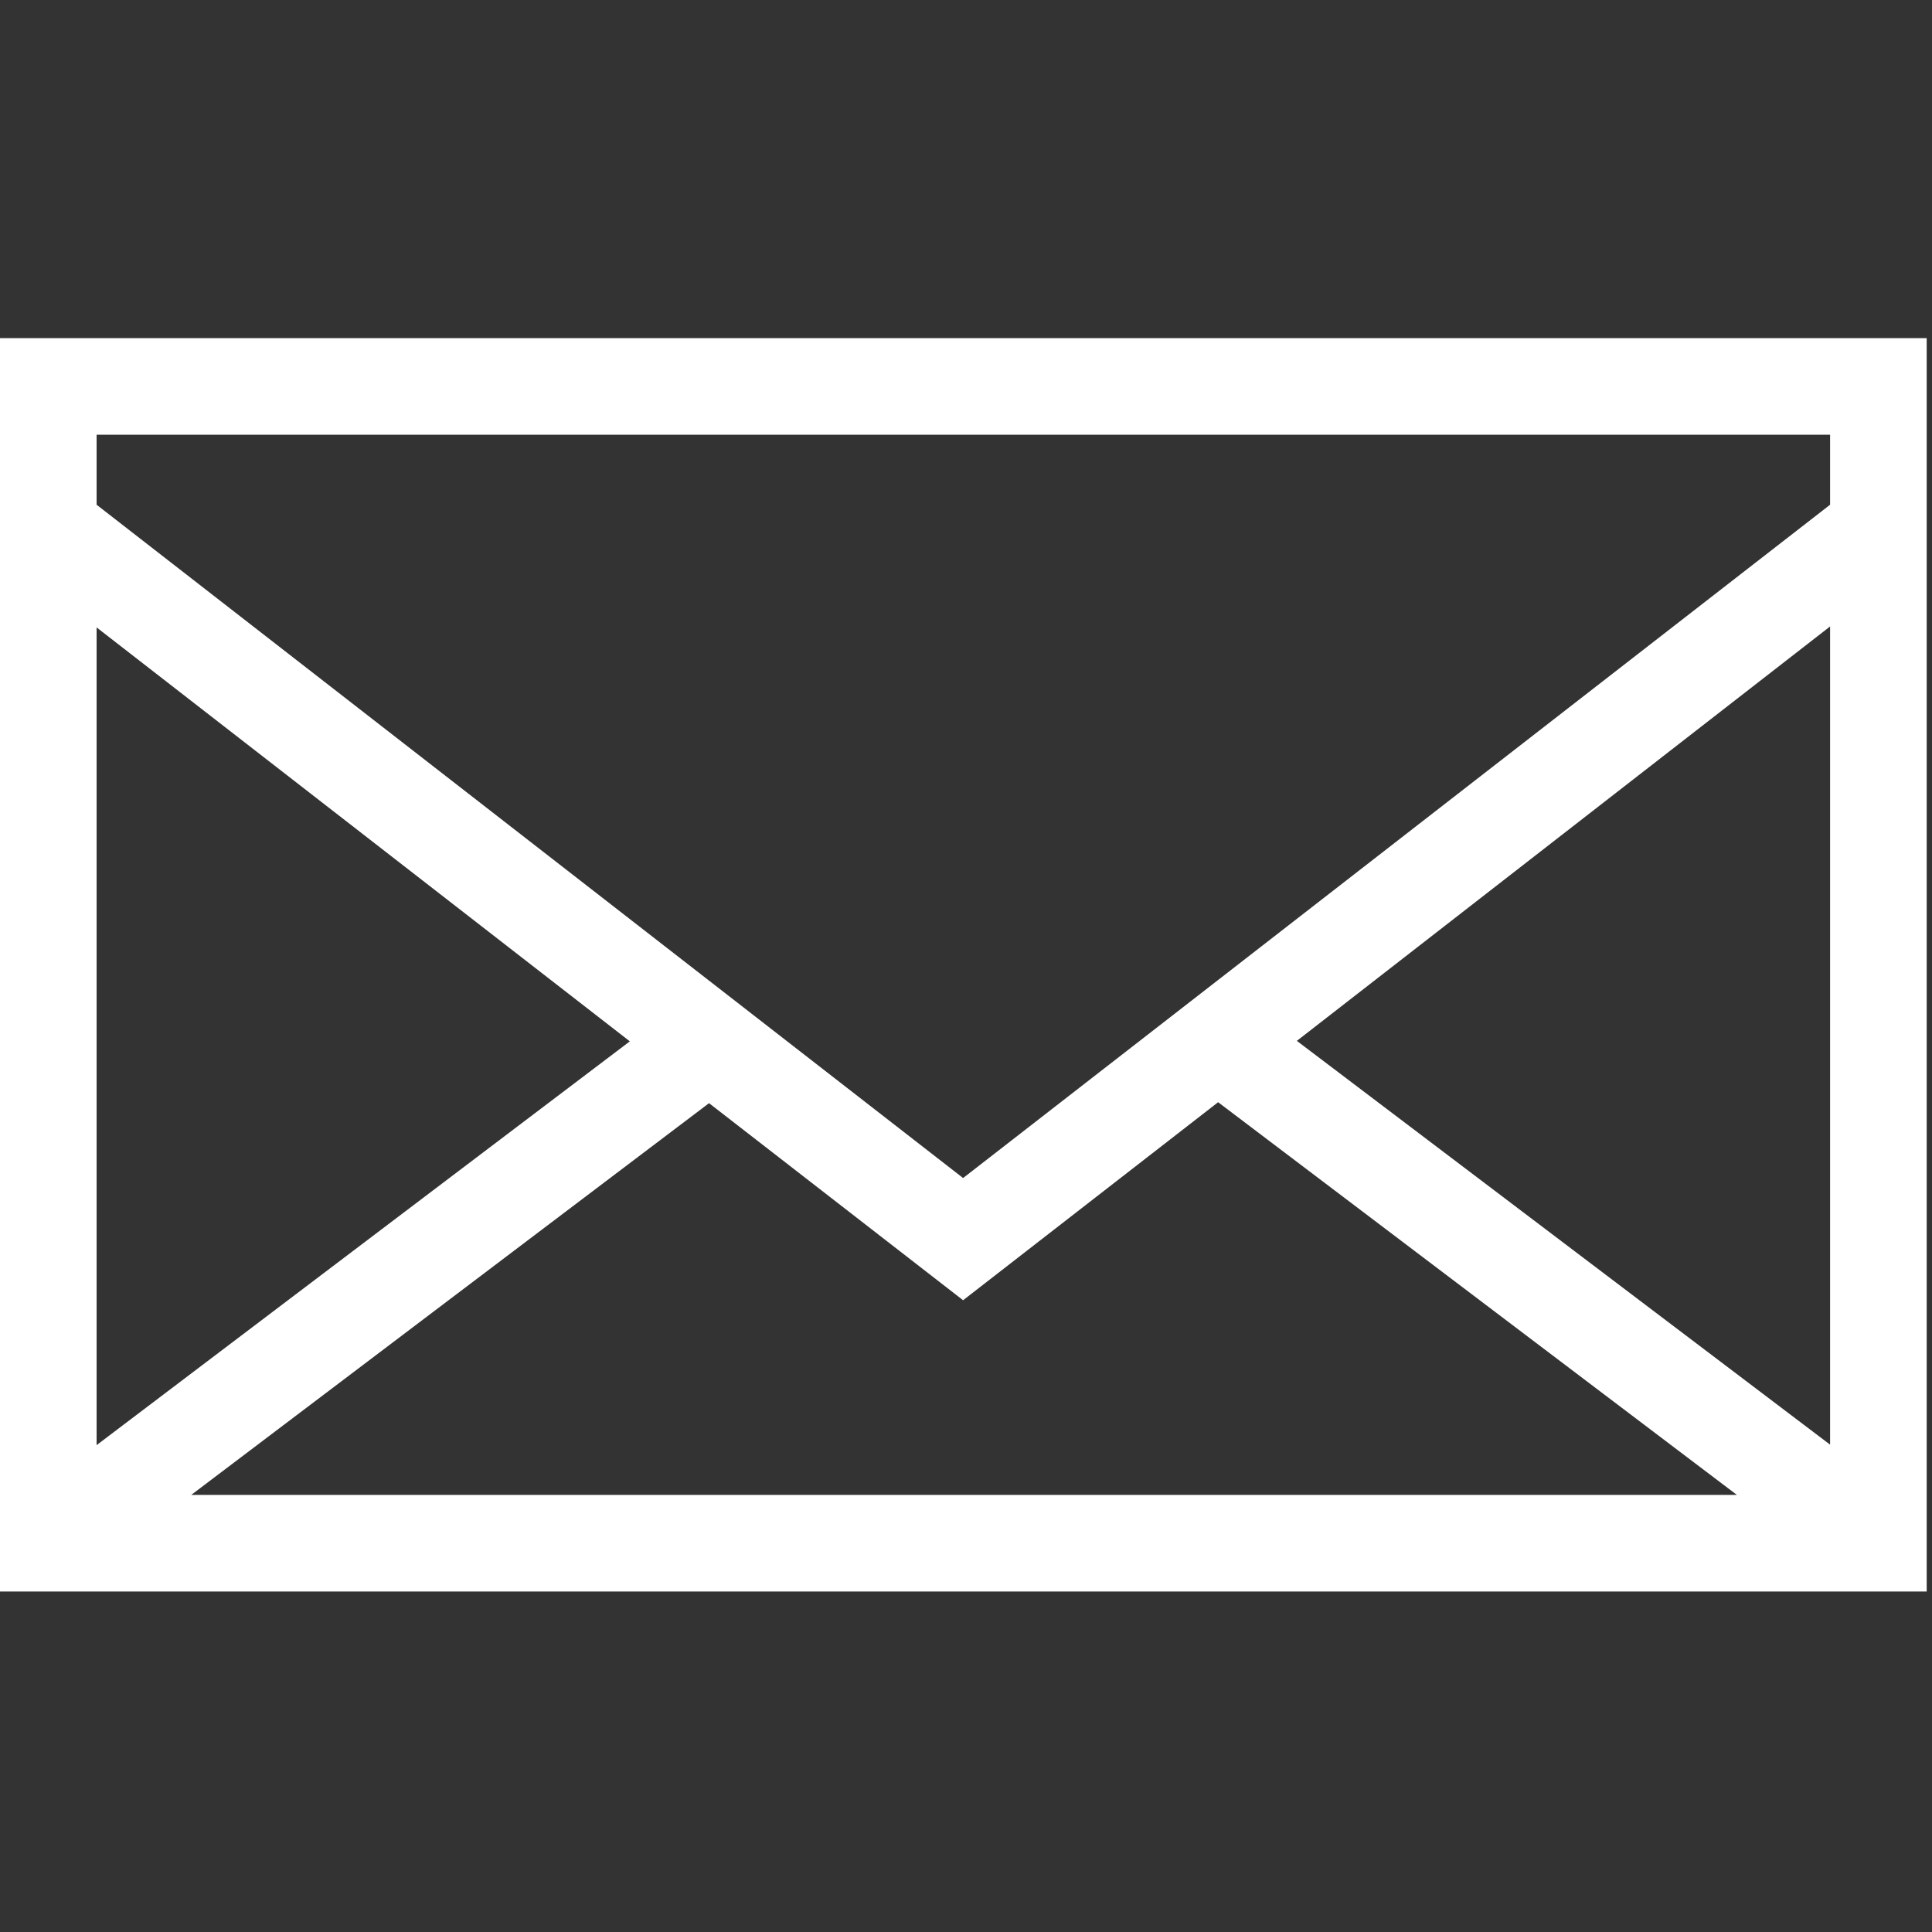 <svg width="40" height="40" viewBox="0 0 40 40" fill="none" xmlns="http://www.w3.org/2000/svg">
<rect x="0" y="0" width="40" height="40" fill="#333333" stroke="none"/>
<path d="M0 7V32.95H39.89V7H0ZM2 12.99L13.04 21.56L2 29.92V12.99ZM3.96 30.95L14.68 22.84L19.94 26.92L25.22 22.82L35.96 30.95H3.96ZM37.89 29.91L26.85 21.55L37.89 12.97V29.91ZM37.89 10.45L19.94 24.39L2 10.45V9H37.89V10.44V10.45Z" fill="white"/>
</svg>
